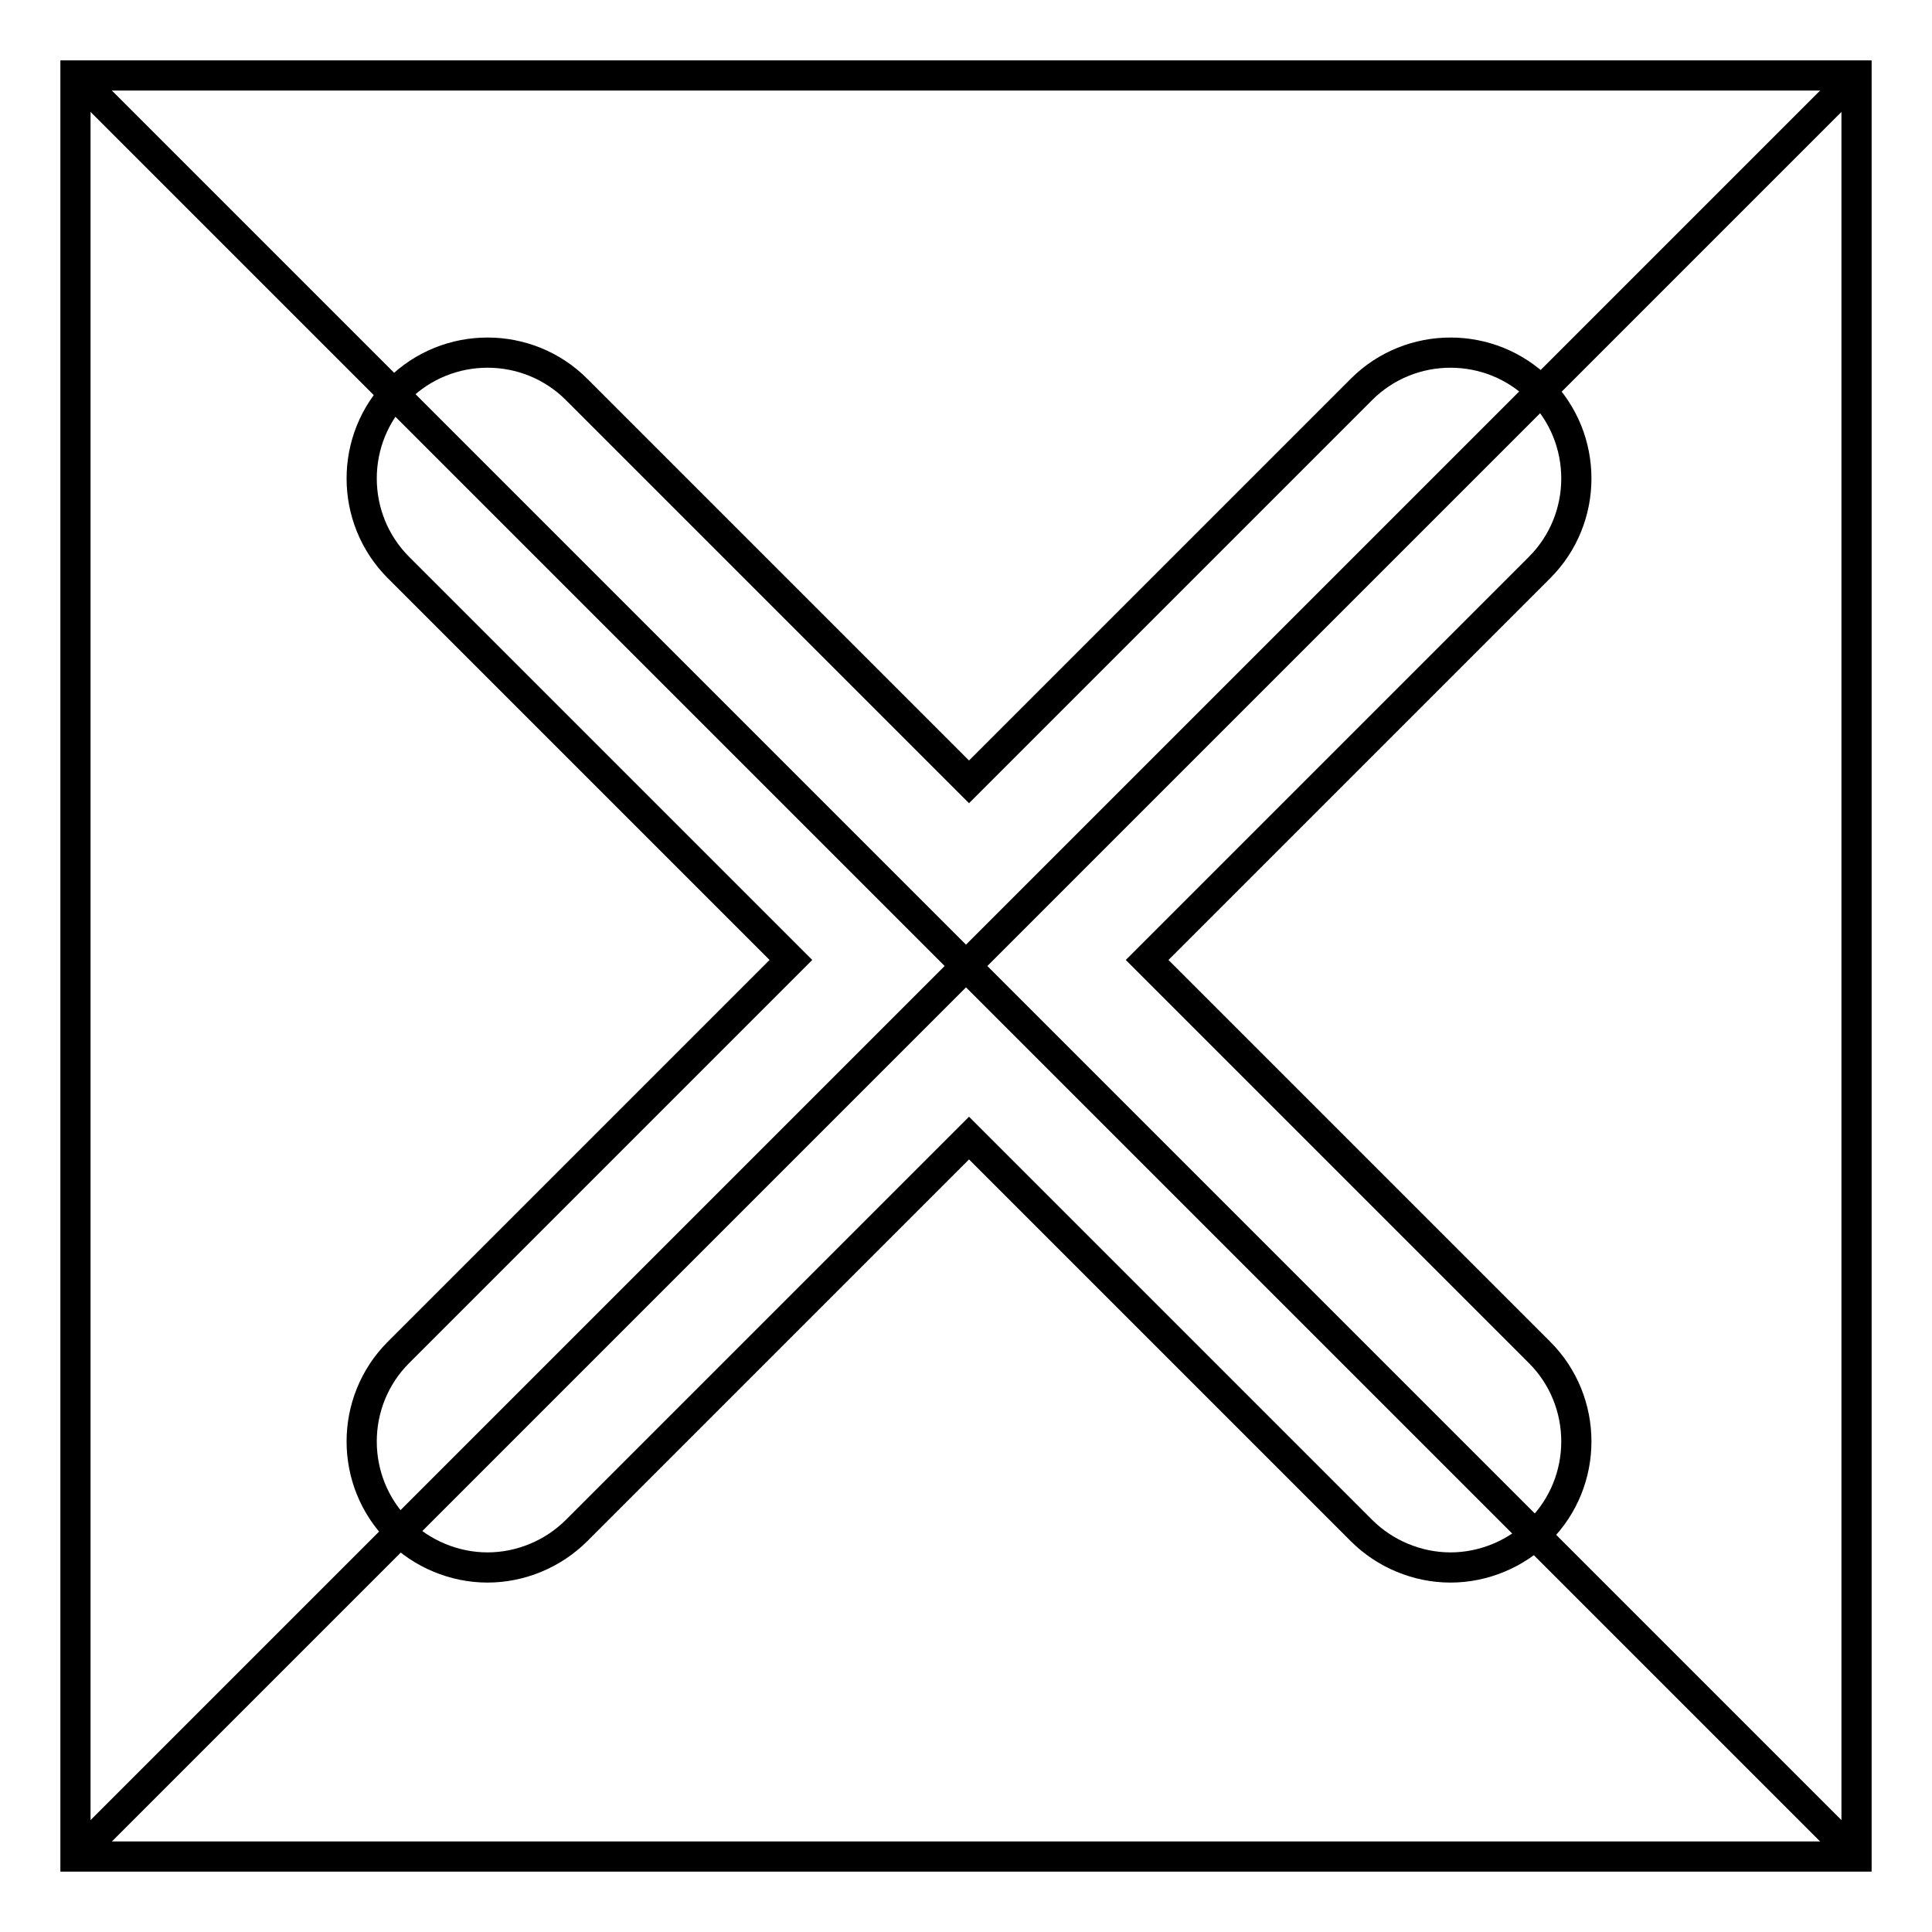 <?xml version="1.0" encoding="utf-8"?>
<!-- Svg Vector Icons : http://www.onlinewebfonts.com/icon -->
<!DOCTYPE svg PUBLIC "-//W3C//DTD SVG 1.1//EN" "http://www.w3.org/Graphics/SVG/1.1/DTD/svg11.dtd">
<svg version="1.1" xmlns="http://www.w3.org/2000/svg" xmlns:xlink="http://www.w3.org/1999/xlink" x="0px" y="0px" viewBox="0 0 256 256" enable-background="new 0 0 256 256" xml:space="preserve">
<g> <path stroke-width="4" fill-opacity="0" stroke="#000000"  d="M10,10h236v236H10V10z"/> <path stroke-width="4" fill-opacity="0" stroke="#000000"  d="M10,10l236,236 M10,246L246,10"/> <path stroke-width="4" fill-opacity="0" stroke="#000000"  d="M152,127.2l52-52c6.5-6.5,6.5-17.1,0-23.6c-6.5-6.5-17.1-6.5-23.6,0l-52,52l-52-52 c-6.5-6.5-17.1-6.5-23.6,0c-6.5,6.5-6.5,17.1,0,23.6l52,52l-52,52c-6.5,6.5-6.5,17.1,0,23.6c3.1,3.1,7.4,4.9,11.8,4.9 c4.4,0,8.7-1.8,11.8-4.9l52-52l52,52c3.1,3.1,7.4,4.9,11.8,4.9c4.4,0,8.7-1.8,11.8-4.9c6.5-6.5,6.5-17.1,0-23.6L152,127.2z"/></g>
</svg>